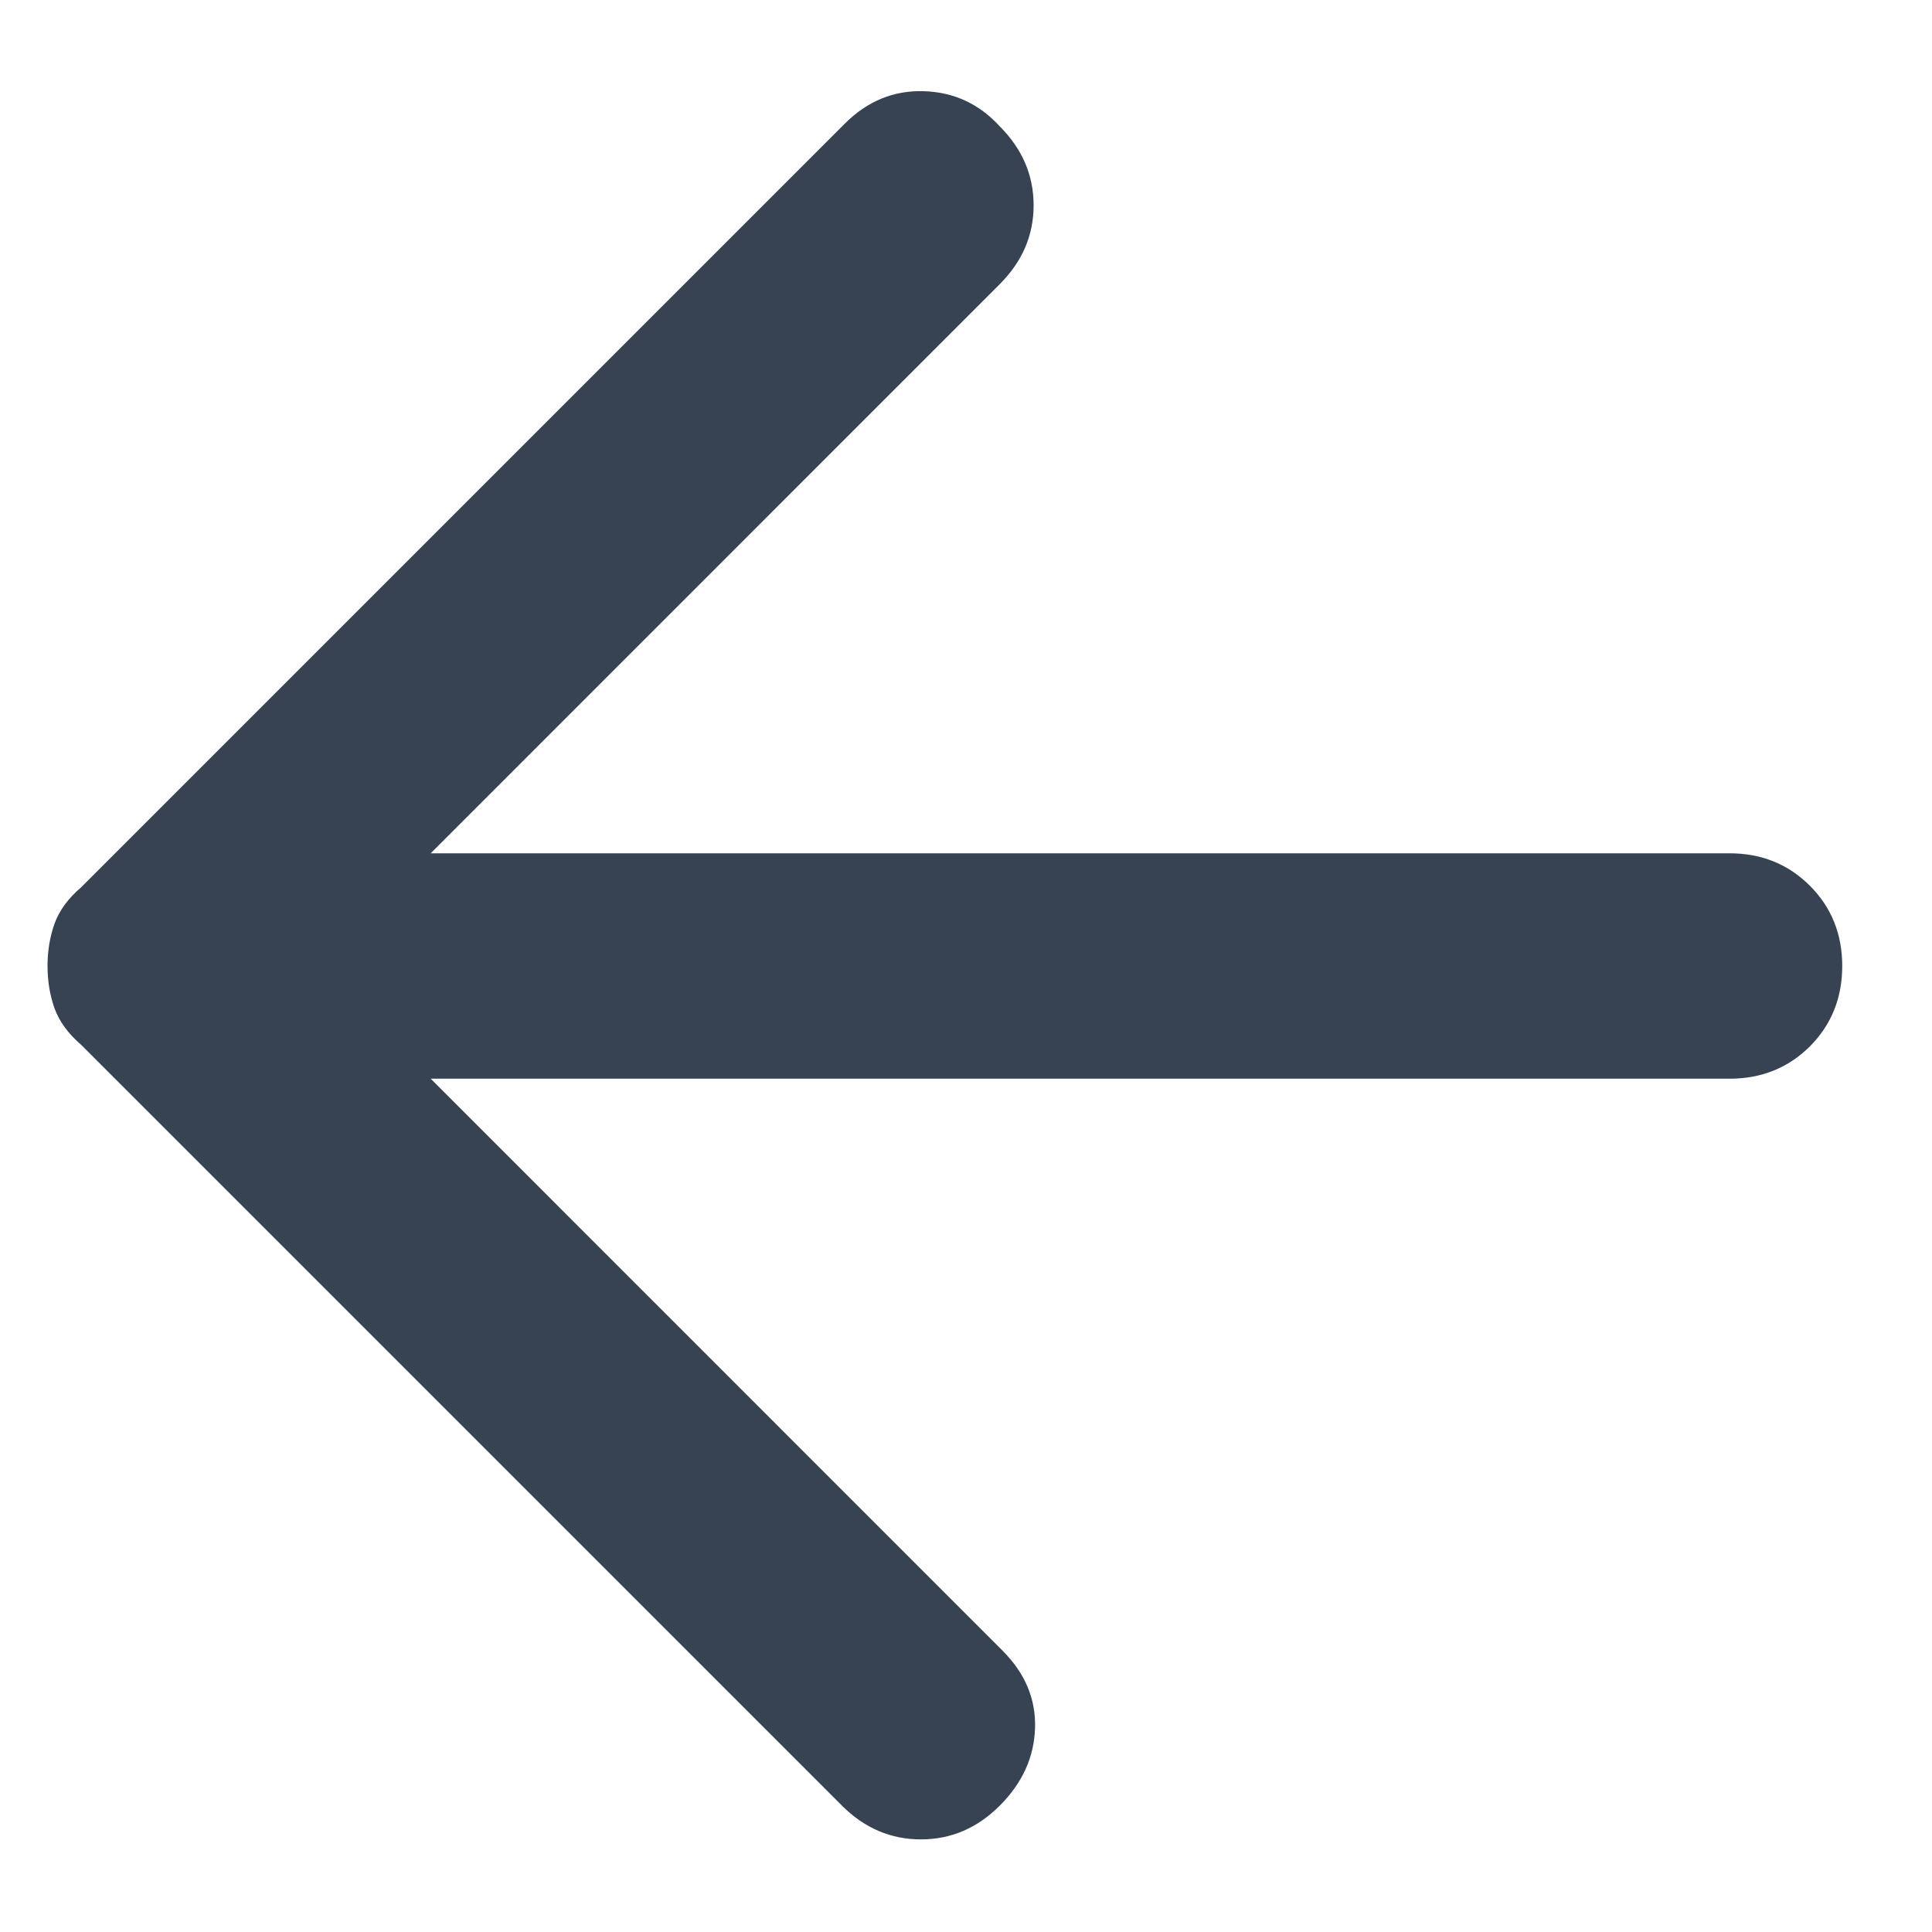 <svg width="15" height="15" viewBox="0 0 15 15" fill="none" xmlns="http://www.w3.org/2000/svg">
<path d="M6.537 14.019L0.631 8.113C0.529 8.025 0.46 7.93 0.423 7.828C0.387 7.726 0.369 7.617 0.369 7.5C0.369 7.383 0.387 7.274 0.423 7.172C0.46 7.07 0.529 6.975 0.631 6.888L6.559 0.96C6.734 0.785 6.938 0.701 7.172 0.708C7.405 0.715 7.602 0.806 7.762 0.981C7.937 1.156 8.025 1.361 8.025 1.594C8.025 1.827 7.937 2.031 7.762 2.206L3.344 6.625H13.428C13.676 6.625 13.884 6.709 14.052 6.877C14.219 7.044 14.303 7.252 14.303 7.5C14.303 7.748 14.219 7.956 14.052 8.124C13.884 8.291 13.676 8.375 13.428 8.375H3.344L7.784 12.816C7.959 12.991 8.043 13.191 8.036 13.417C8.029 13.643 7.937 13.844 7.762 14.019C7.587 14.194 7.383 14.281 7.15 14.281C6.917 14.281 6.712 14.194 6.537 14.019Z" fill="#374252"/>
</svg>
